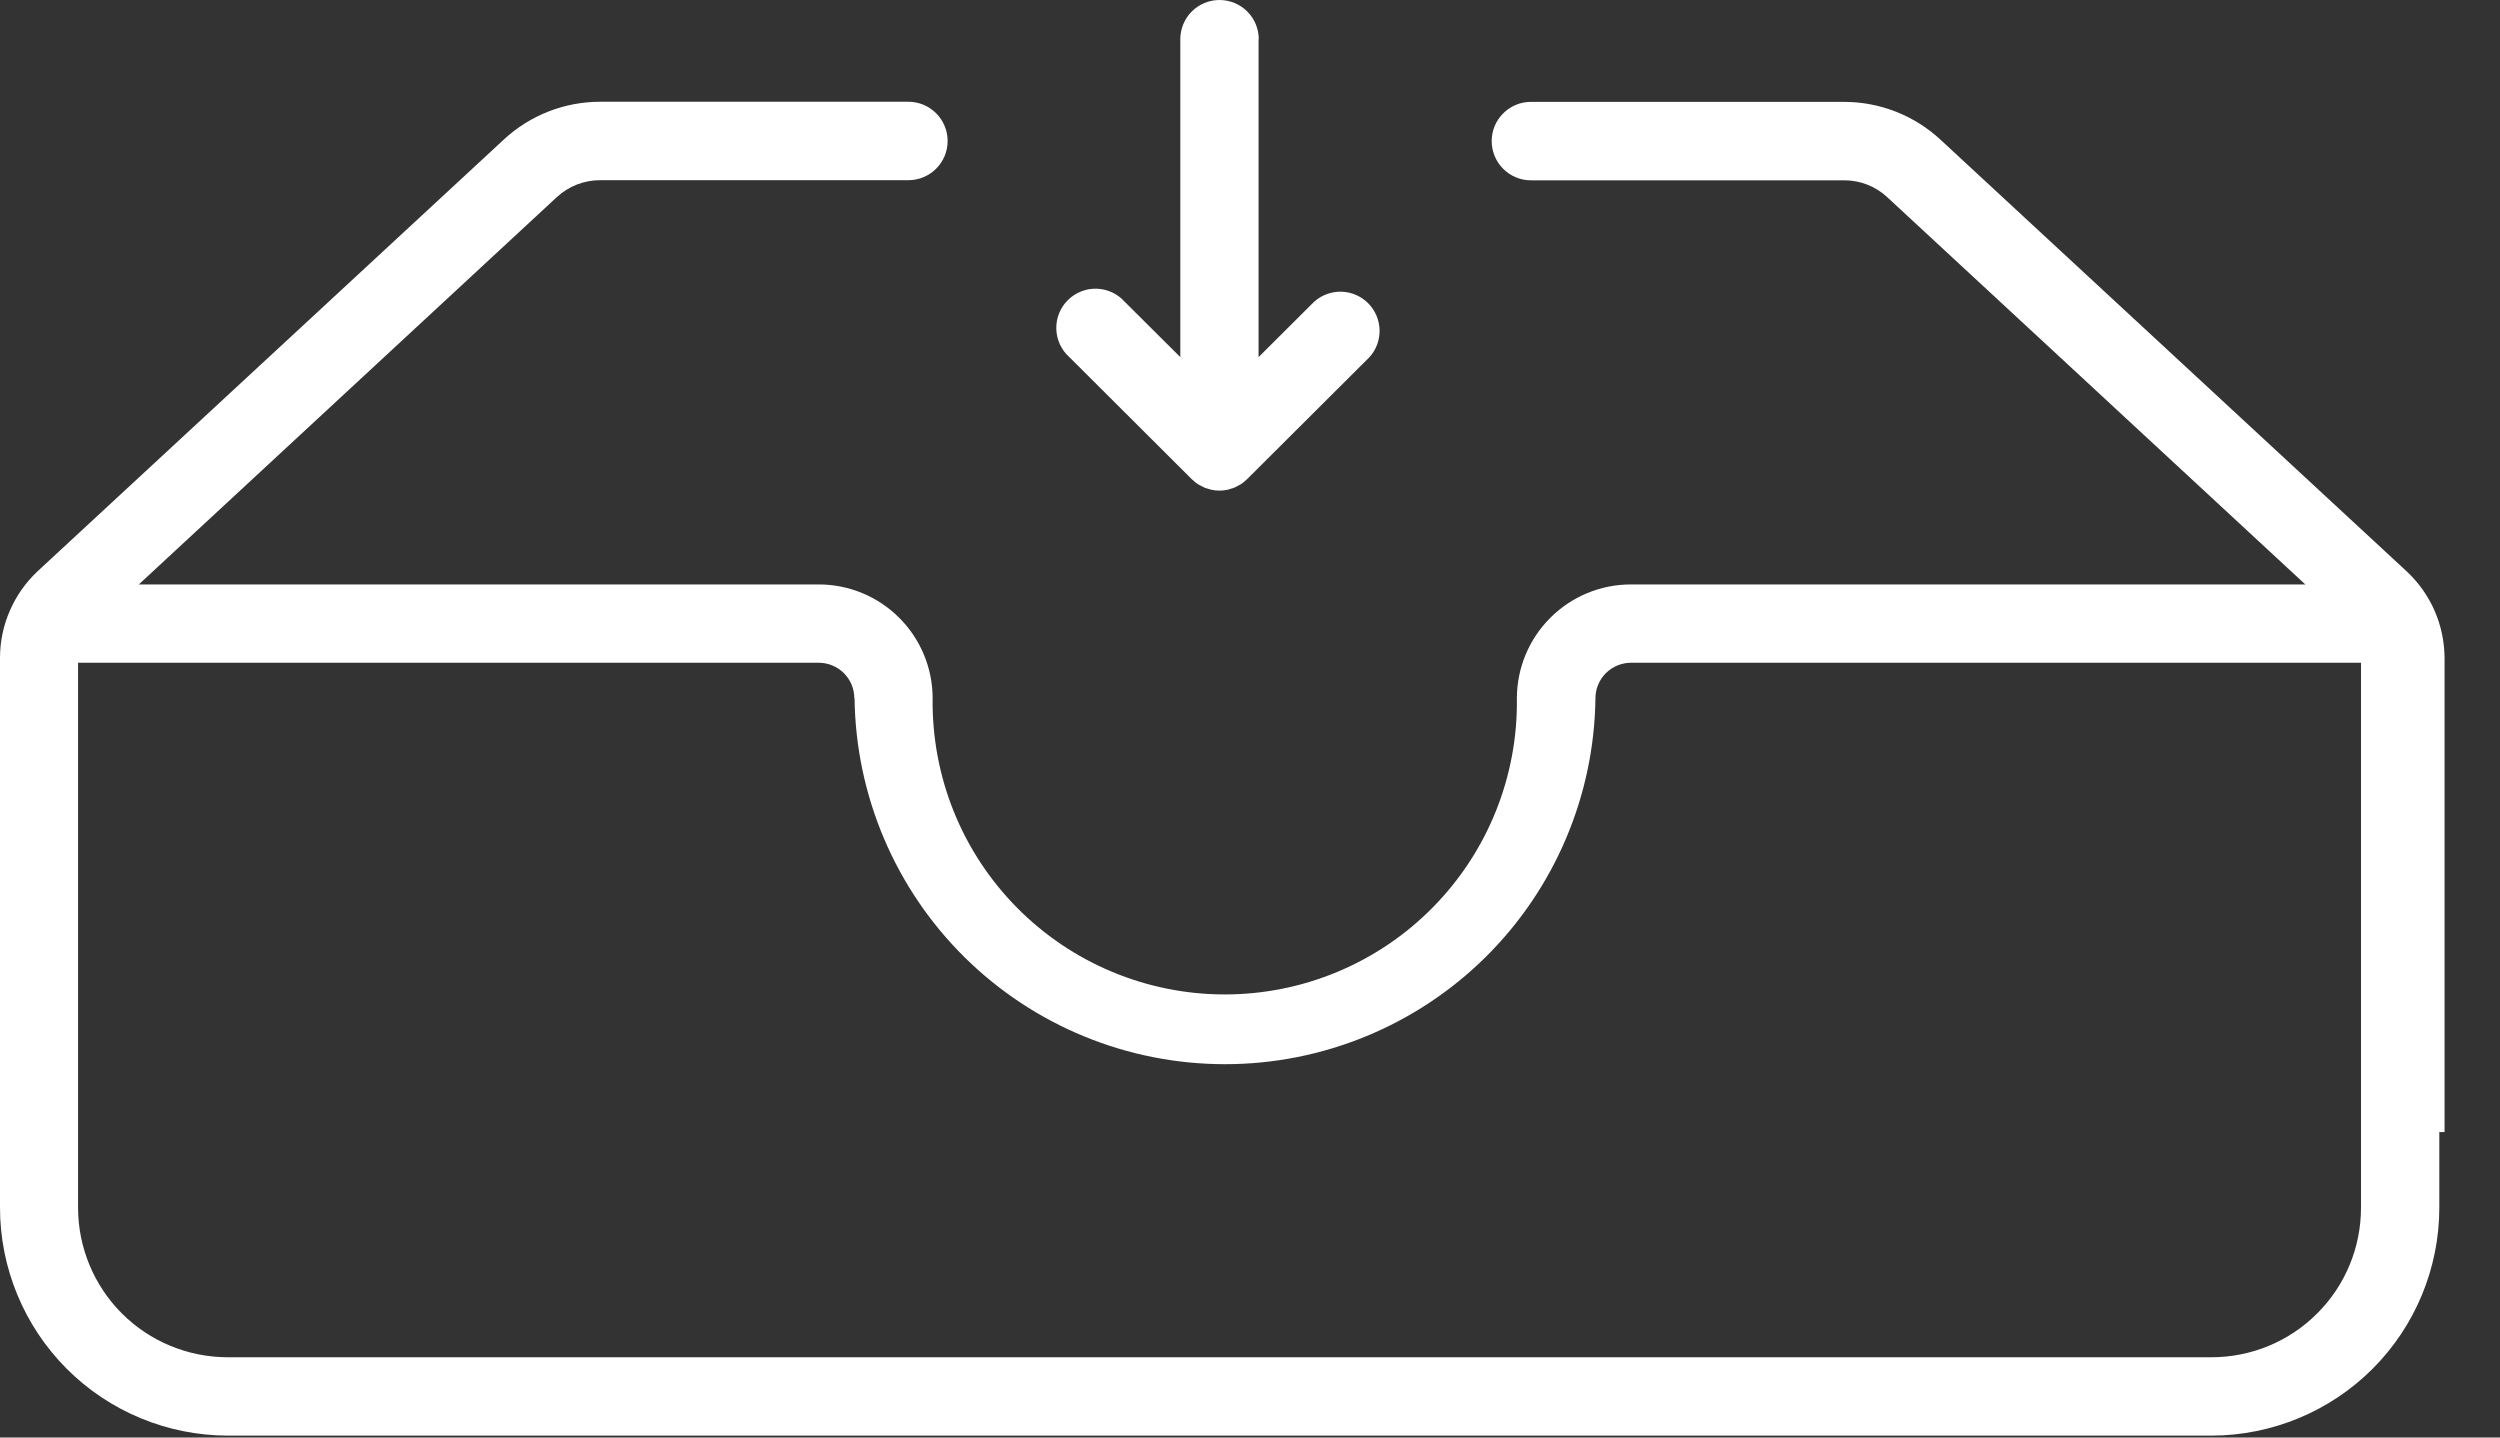 <svg width="40" height="23" viewBox="0 0 40 23" fill="none" xmlns="http://www.w3.org/2000/svg">
<rect x="0" y="0" width="40" height="23" fill="#333333" stroke="none"/>
<path d="M9.603 2.883H14.534C14.701 2.883 14.86 2.817 14.978 2.699C15.096 2.582 15.162 2.422 15.162 2.256C15.162 2.089 15.096 1.93 14.978 1.812C14.86 1.694 14.701 1.628 14.534 1.628H9.603C9.032 1.628 8.481 1.843 8.062 2.232L0.607 9.135C0.416 9.313 0.263 9.528 0.159 9.768C0.054 10.007 0 10.265 4.4569e-07 10.526V19.32C-0 20.286 0.383 21.213 1.065 21.898C1.747 22.582 2.673 22.967 3.64 22.97H35.385C36.351 22.968 37.278 22.584 37.961 21.901C38.644 21.218 39.028 20.291 39.029 19.325V18.113H39.113V10.531C39.112 10.27 39.058 10.012 38.954 9.773C38.85 9.534 38.697 9.319 38.506 9.141L31.051 2.238C30.631 1.847 30.079 1.63 29.506 1.63H24.494C24.328 1.63 24.168 1.696 24.051 1.814C23.933 1.931 23.867 2.091 23.867 2.257C23.867 2.424 23.933 2.583 24.051 2.701C24.168 2.819 24.328 2.885 24.494 2.885H29.506C29.762 2.884 30.008 2.98 30.195 3.154L36.885 9.351H26.093C25.61 9.351 25.147 9.543 24.805 9.885C24.463 10.226 24.271 10.689 24.27 11.172C24.279 11.791 24.164 12.406 23.933 12.981C23.702 13.556 23.359 14.078 22.924 14.519C22.49 14.96 21.971 15.31 21.4 15.549C20.829 15.788 20.216 15.911 19.596 15.911C18.977 15.911 18.364 15.788 17.793 15.549C17.221 15.31 16.703 14.96 16.268 14.519C15.833 14.078 15.49 13.556 15.259 12.981C15.028 12.406 14.914 11.791 14.922 11.172C14.922 10.689 14.729 10.226 14.388 9.885C14.046 9.543 13.583 9.351 13.1 9.351H2.221L8.909 3.154C9.098 2.979 9.346 2.882 9.603 2.883ZM13.673 11.172C13.692 12.732 14.325 14.221 15.434 15.317C16.544 16.413 18.04 17.027 19.6 17.027C21.159 17.027 22.656 16.413 23.766 15.317C24.875 14.221 25.508 12.732 25.527 11.172C25.527 11.021 25.587 10.877 25.694 10.77C25.801 10.664 25.946 10.604 26.096 10.604H37.776V19.325C37.776 19.959 37.524 20.567 37.075 21.015C36.627 21.464 36.019 21.716 35.385 21.716H3.64C3.006 21.715 2.398 21.463 1.95 21.015C1.502 20.567 1.25 19.959 1.249 19.325V10.604H13.1C13.251 10.604 13.395 10.664 13.502 10.77C13.609 10.877 13.669 11.021 13.669 11.172H13.673Z" fill="white"/>
<path d="M20.14 0.628C20.14 0.461 20.074 0.301 19.956 0.184C19.838 0.066 19.679 0 19.512 0C19.346 0 19.186 0.066 19.068 0.184C18.951 0.301 18.885 0.461 18.885 0.628V5.714L17.994 4.827C17.937 4.763 17.868 4.712 17.791 4.677C17.713 4.641 17.629 4.621 17.544 4.619C17.459 4.617 17.374 4.632 17.295 4.664C17.216 4.696 17.144 4.743 17.084 4.804C17.023 4.864 16.976 4.936 16.945 5.015C16.913 5.094 16.898 5.179 16.901 5.265C16.903 5.35 16.923 5.434 16.959 5.511C16.995 5.588 17.046 5.657 17.11 5.714L19.068 7.667C19.072 7.671 19.077 7.674 19.081 7.678C19.107 7.702 19.134 7.725 19.163 7.745C19.18 7.755 19.197 7.763 19.213 7.772C19.229 7.781 19.251 7.793 19.271 7.802C19.291 7.811 19.314 7.816 19.336 7.822C19.357 7.828 19.37 7.834 19.389 7.837C19.469 7.854 19.552 7.854 19.633 7.837C19.651 7.837 19.668 7.827 19.686 7.822C19.708 7.817 19.729 7.81 19.75 7.802C19.77 7.793 19.789 7.783 19.808 7.772C19.825 7.763 19.842 7.755 19.858 7.745C19.887 7.725 19.915 7.702 19.94 7.678C19.945 7.674 19.949 7.671 19.953 7.667L21.912 5.714C22.02 5.595 22.077 5.439 22.073 5.279C22.069 5.118 22.003 4.965 21.89 4.851C21.777 4.738 21.624 4.672 21.464 4.667C21.303 4.663 21.147 4.72 21.027 4.827L20.137 5.714V0.628H20.14Z" fill="white"/>
</svg>

